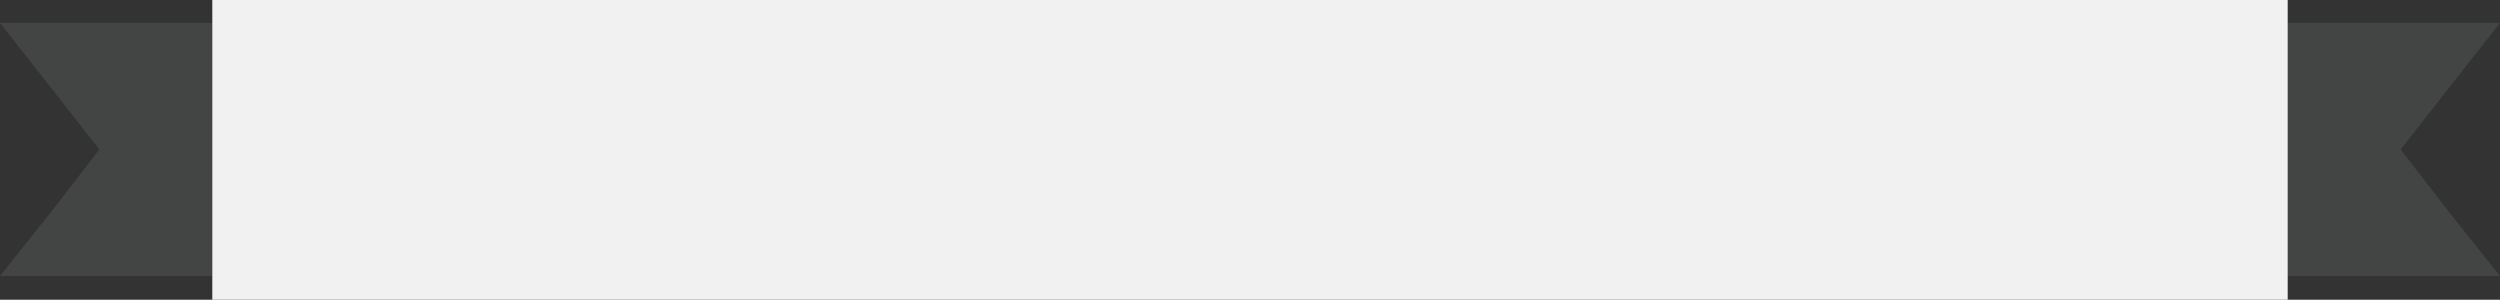 <?xml version="1.0" encoding="UTF-8" standalone="no"?><!-- Generator: Adobe Illustrator 21.1.0, SVG Export Plug-In . SVG Version: 6.00 Build 0)  --><svg xmlns="http://www.w3.org/2000/svg" enable-background="new 0 0 294.4 35.3" fill="#a9acad" id="Layer_1" version="1.1" viewBox="0 0 294.4 35.3" x="0px" xml:space="preserve" y="0px">
<rect x="0" y="0" width="294.4" height="35.3" fill="#333333" stroke="none"/>
<g id="change1_1"><path d="m288.5 25.1l5.9 7.4h-25v-29.8h25l-5.9 7.5-5.8 7.4 5.8 7.5zm-282.6-14.9l5.8 7.4-5.8 7.5-5.9 7.4h25v-29.8h-25l5.9 7.5z" enable-background="new    " fill="inherit" opacity="0.14"/></g>
<g id="change2_1"><rect fill="#f0f1f0" height="35.3" width="244.4" x="25" y="0"/></g>
</svg>